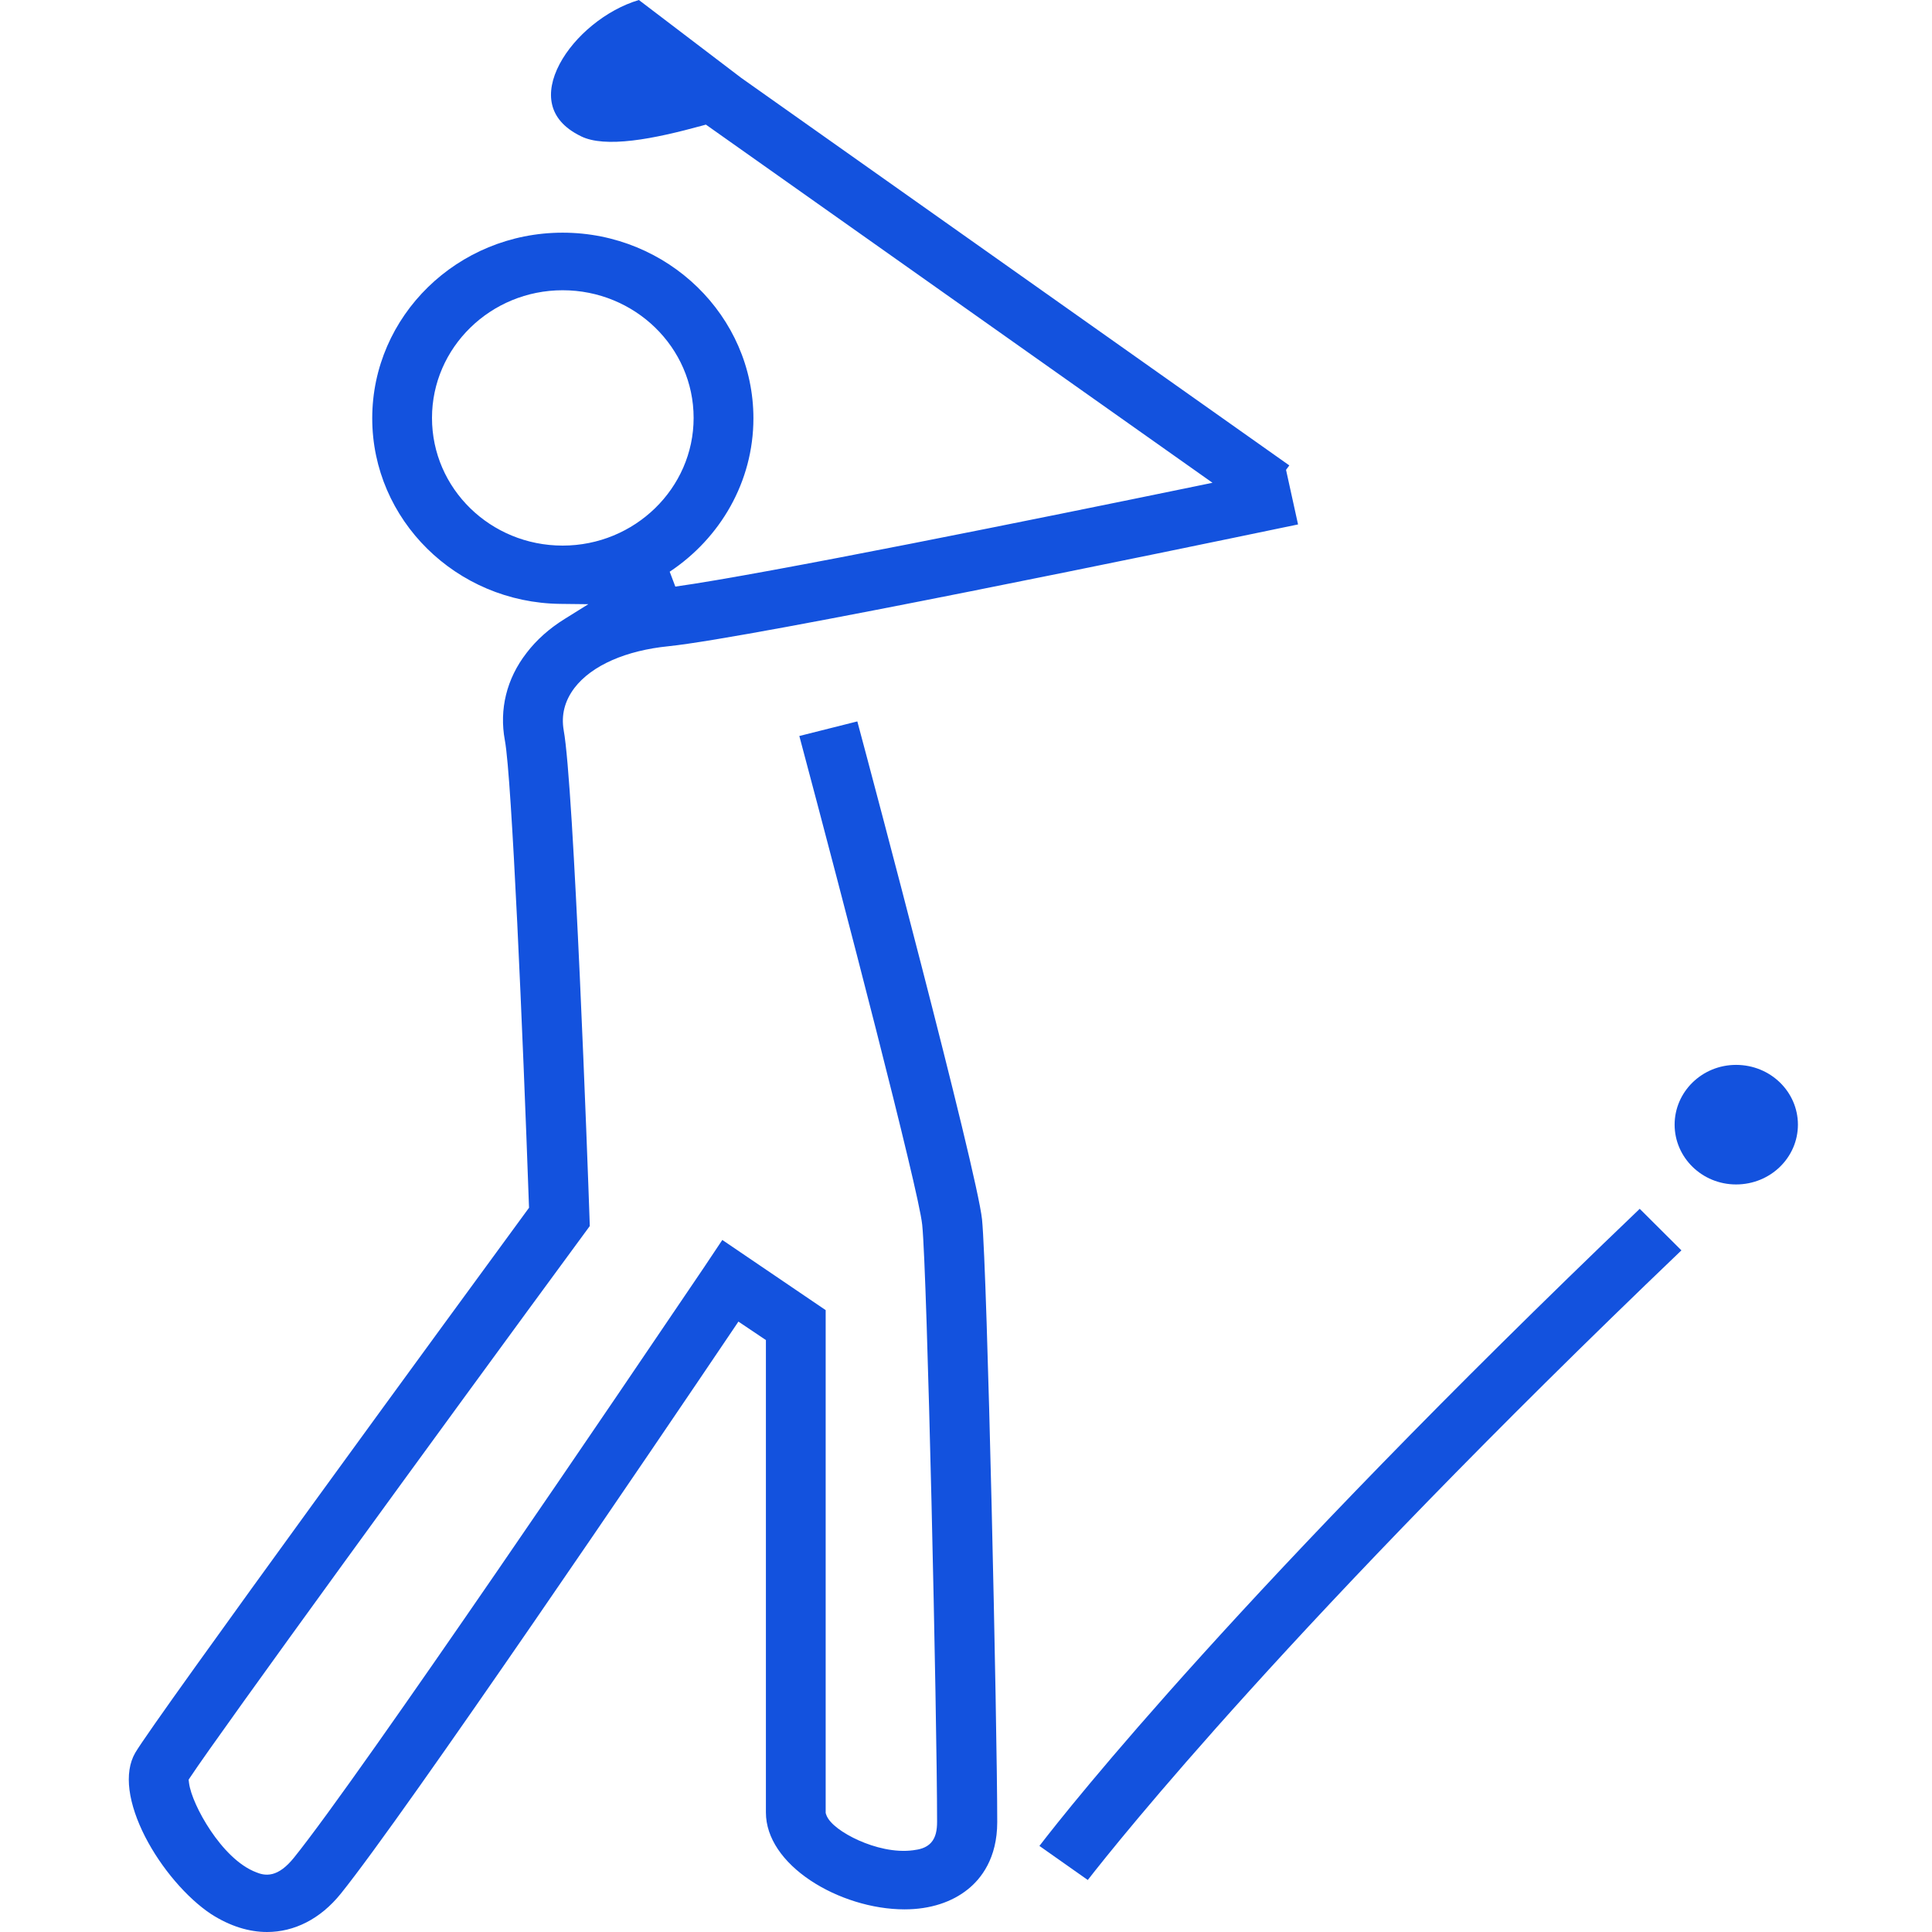 <svg width="60" height="60" viewBox="0 0 60 60" fill="none" xmlns="http://www.w3.org/2000/svg">
<path fill-rule="evenodd" clip-rule="evenodd" d="M18.044 4.232C17.493 3.965 17.232 3.613 17.146 3.248C17.057 2.874 17.142 2.437 17.379 1.989C17.838 1.121 18.818 0.305 19.841 0L23.02 2.419L40.041 14.454L39.939 14.591L40.312 16.287L39.906 16.371C38.321 16.701 34.201 17.556 30.141 18.364C26.074 19.174 22.088 19.932 20.755 20.07C19.46 20.2 18.384 20.653 17.838 21.367L17.837 21.369C17.538 21.766 17.423 22.206 17.507 22.683L17.507 22.684L17.507 22.686C17.583 23.093 17.67 24.148 17.757 25.546C17.843 26.936 17.929 28.644 18.007 30.342C18.162 33.738 18.283 37.09 18.306 37.771L18.316 38.076L18.131 38.328C13.609 44.48 6.812 53.824 5.909 55.192L5.858 55.269L5.869 55.361C5.891 55.549 5.973 55.791 6.086 56.041C6.201 56.297 6.358 56.58 6.543 56.855C6.904 57.391 7.407 57.942 7.968 58.15C8.063 58.187 8.237 58.254 8.46 58.198C8.677 58.142 8.894 57.983 9.129 57.692C11.179 55.153 19.72 42.527 21.56 39.808L21.883 39.331L21.901 39.303L21.907 39.295L21.908 39.293L21.91 39.29L22.432 38.508L25.642 40.687V56.302L25.652 56.337C25.681 56.433 25.741 56.516 25.8 56.582C25.862 56.652 25.939 56.72 26.025 56.785C26.197 56.915 26.419 57.044 26.668 57.155C27.158 57.373 27.789 57.539 28.362 57.461C28.549 57.438 28.762 57.393 28.913 57.228C29.064 57.062 29.102 56.832 29.102 56.576C29.102 54.964 29.025 50.702 28.929 46.661C28.833 42.628 28.718 38.79 28.64 38.037C28.611 37.754 28.44 36.977 28.186 35.916C27.93 34.843 27.584 33.457 27.196 31.935C26.444 28.985 25.536 25.524 24.824 22.857L26.625 22.404C26.914 23.48 27.777 26.726 28.616 29.986C29.075 31.766 29.526 33.549 29.873 34.984C30.222 36.429 30.459 37.498 30.498 37.87C30.662 39.532 30.97 53.646 30.97 56.587C30.97 57.71 30.47 58.344 30.06 58.672C29.569 59.068 28.895 59.297 28.092 59.297C27.093 59.297 26.002 58.955 25.165 58.396C24.323 57.833 23.786 57.085 23.786 56.288V41.617L22.932 41.043L22.791 41.253C20.424 44.764 12.601 56.301 10.589 58.803C9.946 59.605 9.129 60 8.294 60C7.736 60 7.145 59.822 6.554 59.442C5.806 58.945 5.007 58.019 4.503 57.033C4.253 56.541 4.081 56.046 4.022 55.593C3.964 55.14 4.019 54.745 4.201 54.433C4.344 54.187 5.048 53.183 6.072 51.754C7.089 50.333 8.41 48.507 9.773 46.63C12.5 42.875 15.397 38.916 16.378 37.578L16.43 37.508L16.426 37.42C16.332 34.762 16.199 31.447 16.063 28.653C15.995 27.256 15.926 25.988 15.861 24.998C15.797 24.016 15.735 23.288 15.678 22.985C15.502 22.031 15.732 21.078 16.35 20.281L16.351 20.28L16.351 20.279C16.66 19.874 17.058 19.519 17.534 19.223L18.271 18.764L17.403 18.754C14.167 18.718 11.56 16.142 11.56 12.991C11.56 9.816 14.205 7.226 17.473 7.226C20.741 7.226 23.398 9.817 23.398 12.991C23.398 14.961 22.368 16.713 20.798 17.755L20.973 18.217C23.69 17.841 32.389 16.077 37.083 15.111L37.655 14.993L21.922 3.87L21.807 3.902C21.066 4.104 20.313 4.286 19.642 4.364C18.962 4.444 18.411 4.413 18.045 4.233L18.044 4.232ZM17.473 9.014C15.236 9.014 13.416 10.793 13.416 12.979C13.416 15.177 15.236 16.944 17.473 16.944C19.709 16.944 21.541 15.165 21.541 12.979C21.541 10.78 19.708 9.014 17.473 9.014Z" fill="#1352DE"/>
<path d="M52.007 34.927C52.007 33.909 52.856 33.071 53.915 33.071C54.987 33.071 55.836 33.91 55.836 34.927C55.836 35.945 54.987 36.784 53.915 36.784C52.856 36.784 52.007 35.946 52.007 34.927Z" fill="#1352DE"/>
<path d="M33.782 58.385L32.28 57.327C33.242 56.074 38.574 49.356 50.923 37.541L52.218 38.831C40.122 50.403 34.719 57.182 33.782 58.385Z" fill="#1352DE"/>
</svg>
